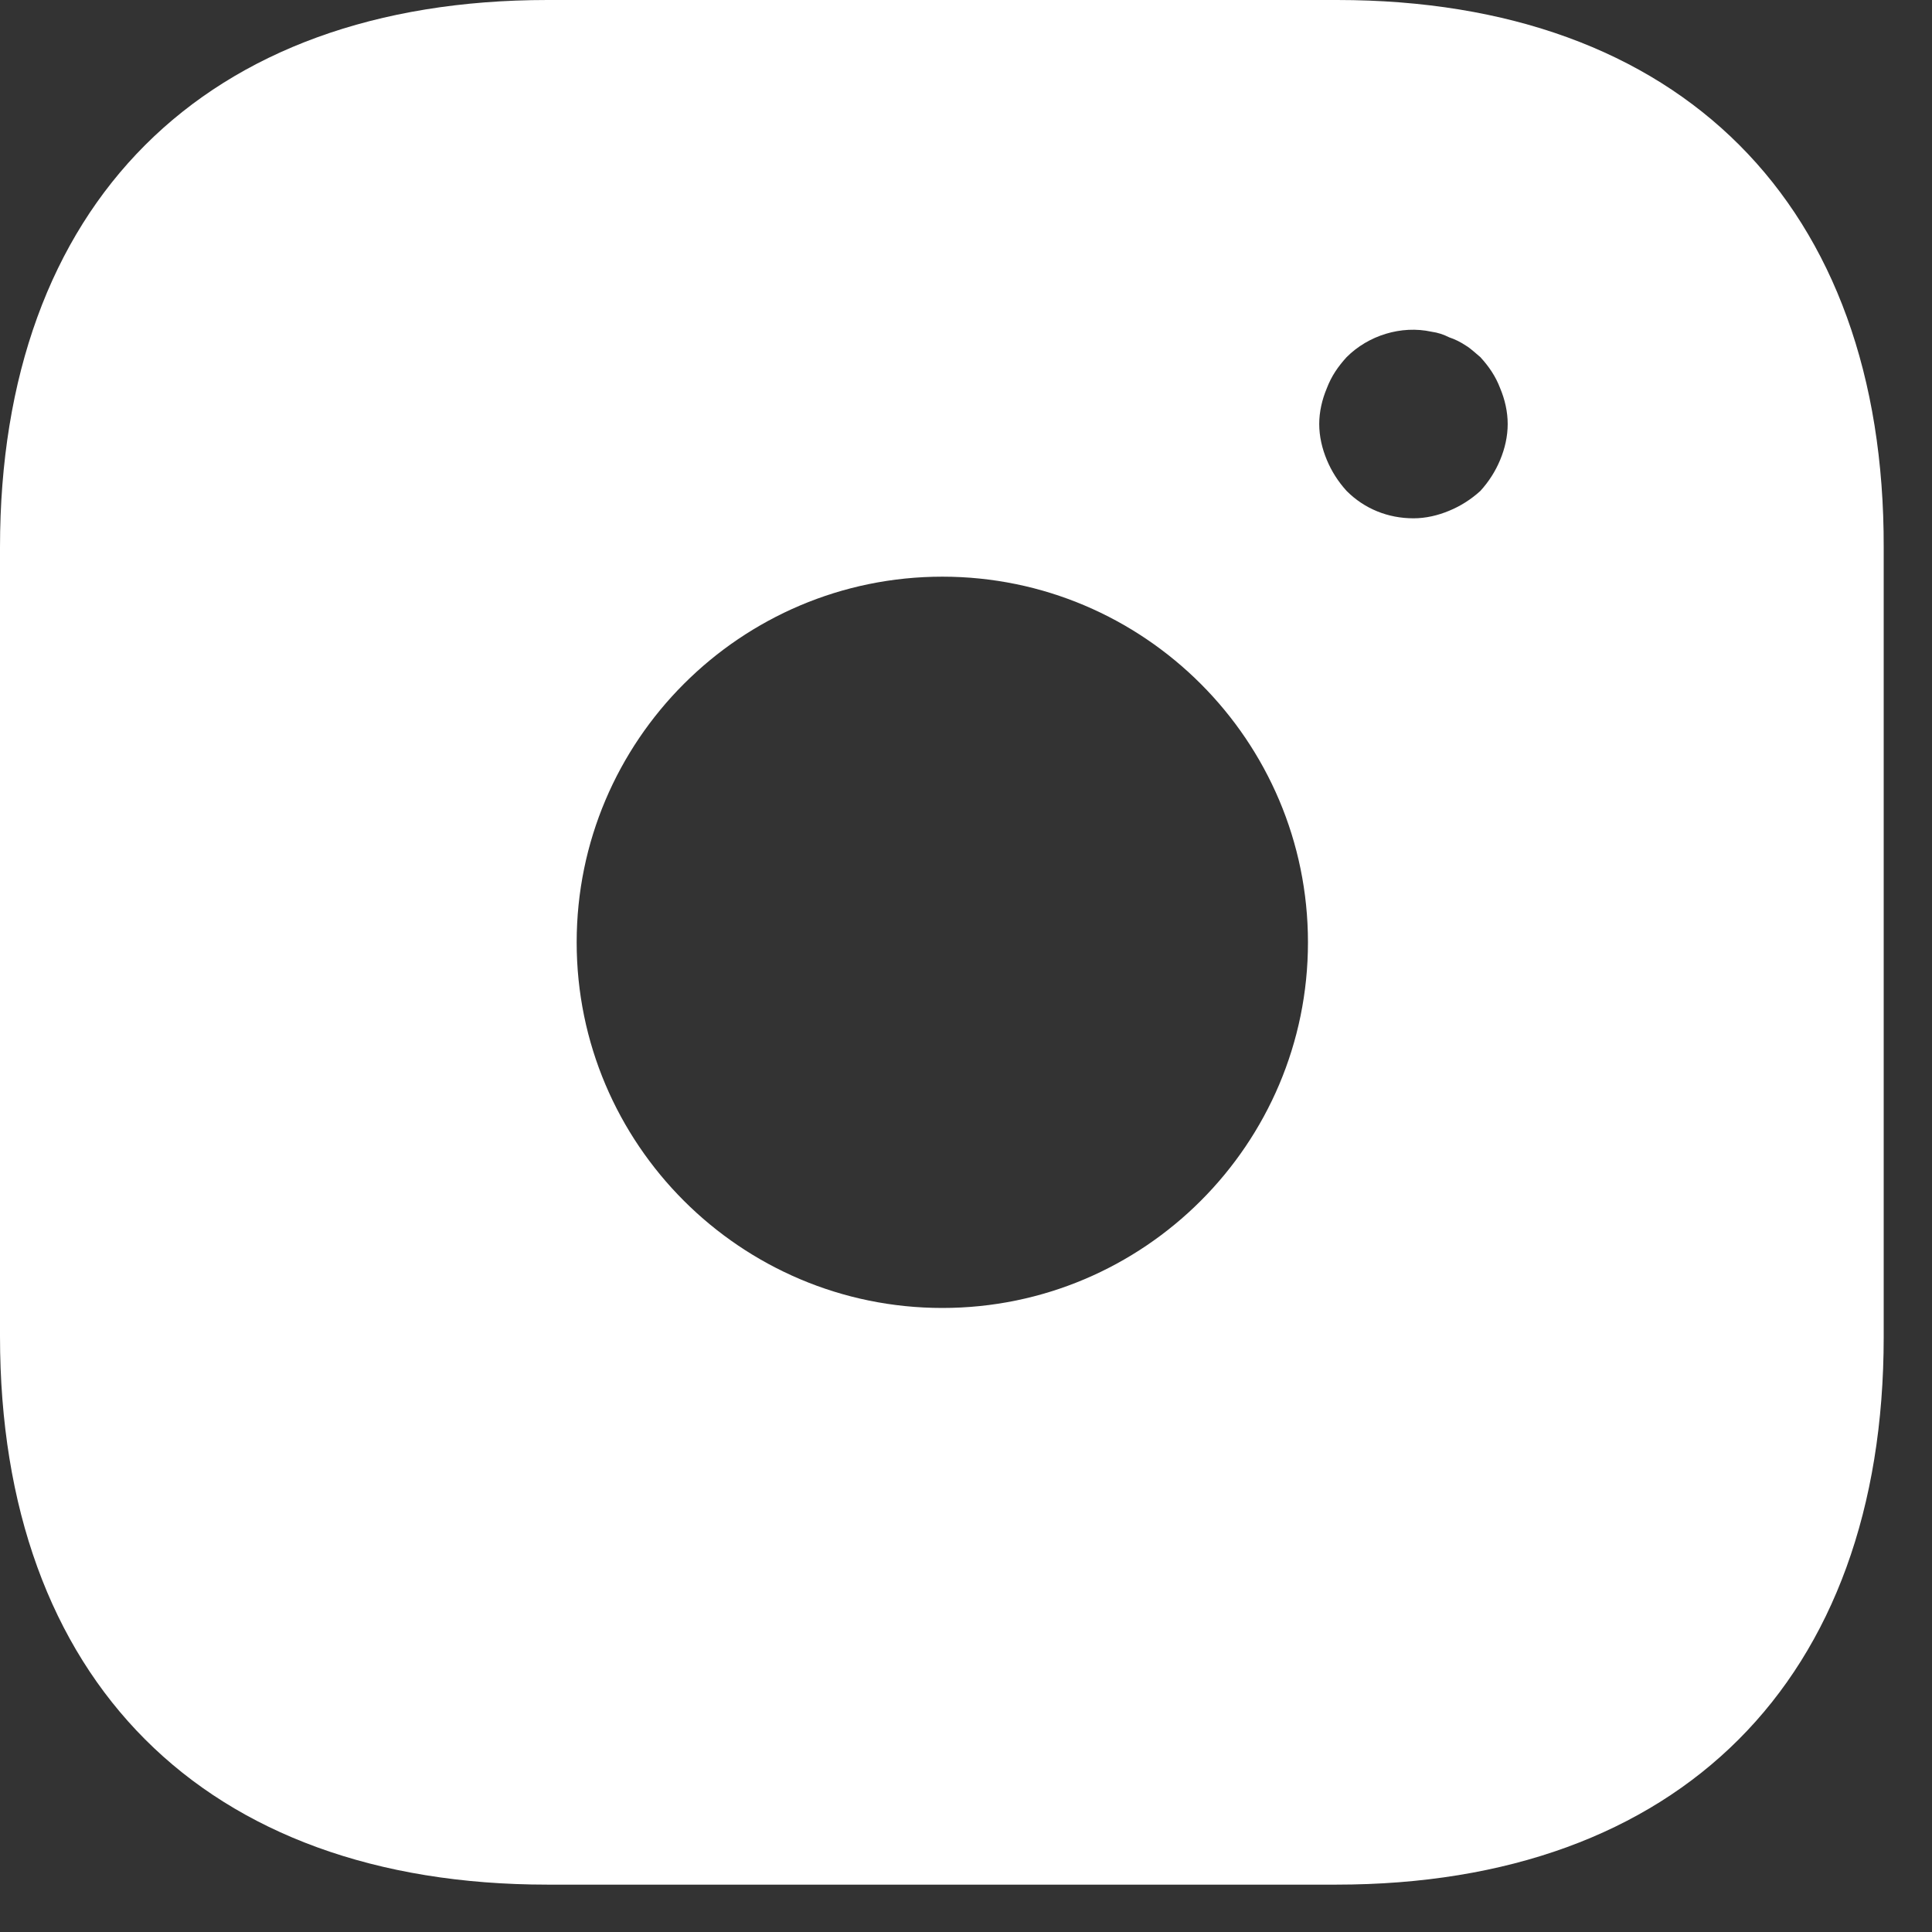 <svg width="29" height="29" viewBox="0 0 29 29" fill="none" xmlns="http://www.w3.org/2000/svg">
<rect x="0" y="0" width="29" height="29" fill="#333333" stroke="none"/>
<path d="M20.071 0H8.218C3.069 0 0 3.069 0 8.218V20.057C0 25.22 3.069 28.289 8.218 28.289H20.057C25.206 28.289 28.275 25.22 28.275 20.071V8.218C28.289 3.069 25.22 0 20.071 0ZM14.145 19.633C11.118 19.633 8.656 17.172 8.656 14.145C8.656 11.118 11.118 8.656 14.145 8.656C17.172 8.656 19.633 11.118 19.633 14.145C19.633 17.172 17.172 19.633 14.145 19.633ZM22.518 6.903C22.448 7.072 22.349 7.228 22.221 7.369C22.08 7.497 21.924 7.596 21.754 7.666C21.585 7.737 21.401 7.78 21.217 7.78C20.835 7.78 20.481 7.638 20.213 7.369C20.085 7.228 19.986 7.072 19.916 6.903C19.845 6.733 19.802 6.549 19.802 6.365C19.802 6.181 19.845 5.997 19.916 5.828C19.986 5.644 20.085 5.502 20.213 5.361C20.538 5.035 21.033 4.88 21.486 4.979C21.585 4.993 21.669 5.021 21.754 5.064C21.839 5.092 21.924 5.134 22.009 5.191C22.08 5.234 22.151 5.304 22.221 5.361C22.349 5.502 22.448 5.644 22.518 5.828C22.589 5.997 22.631 6.181 22.631 6.365C22.631 6.549 22.589 6.733 22.518 6.903Z" fill="white"/>
</svg>
